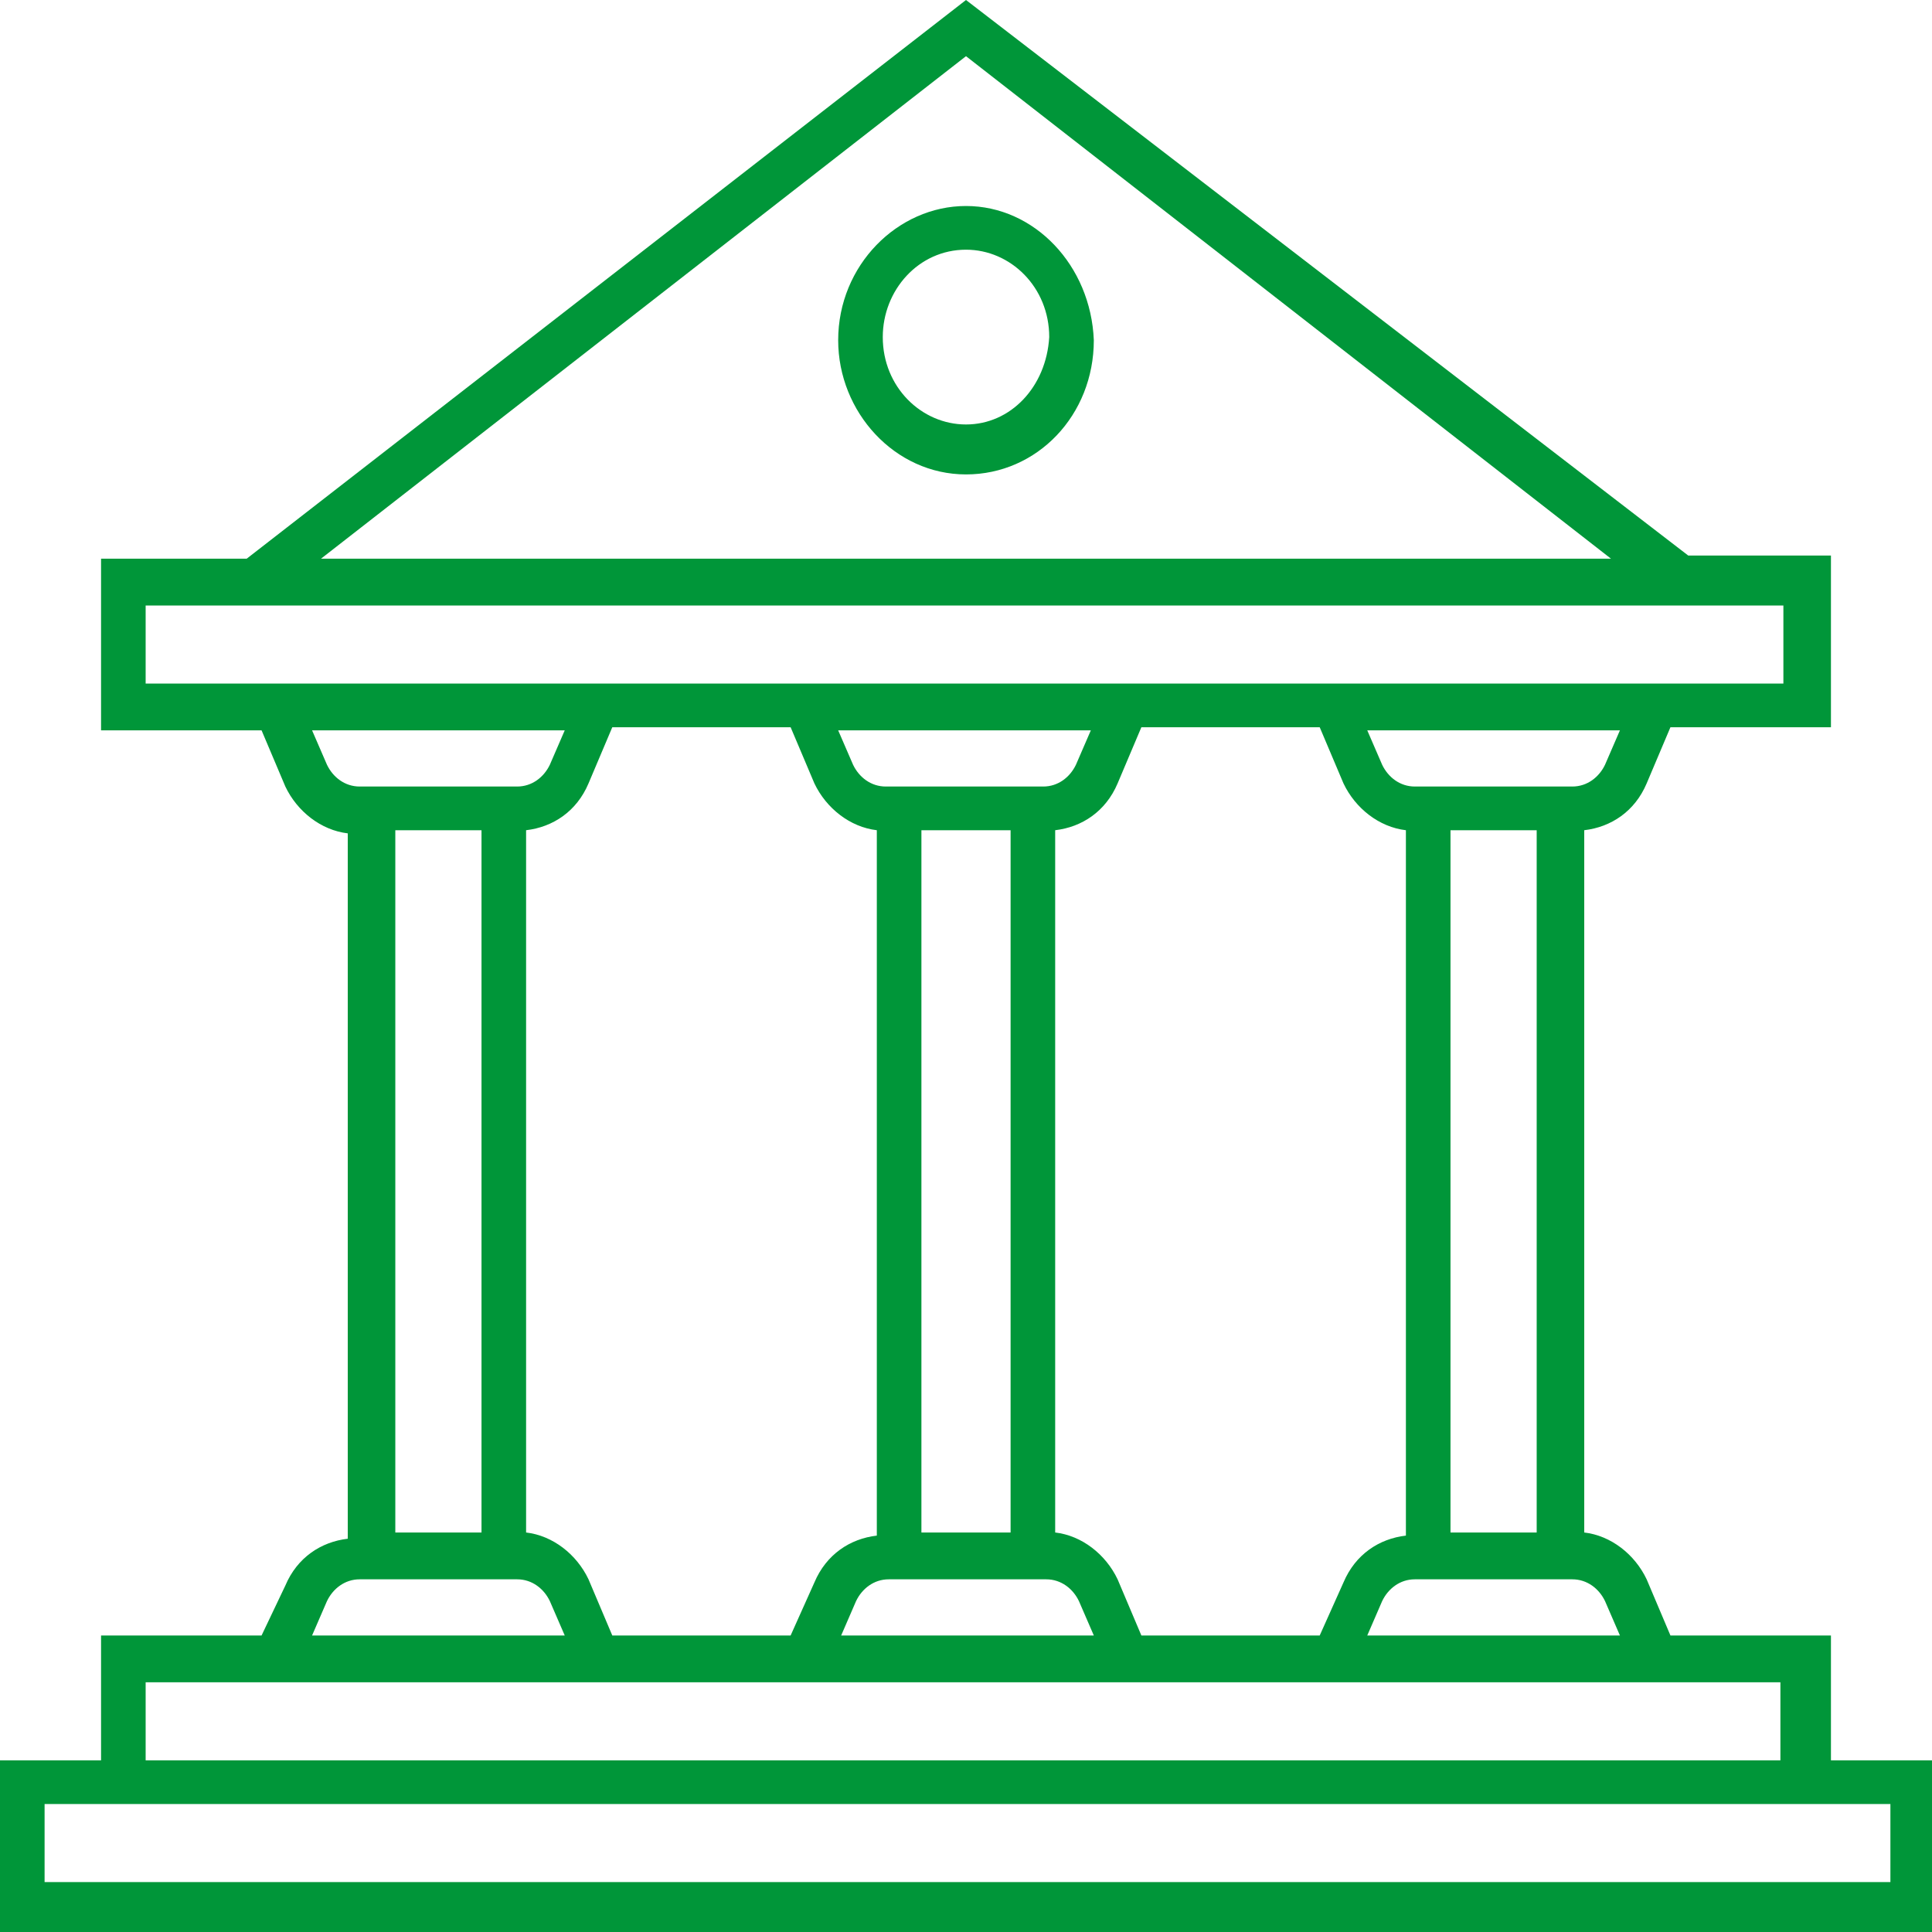 <?xml version="1.0" standalone="no"?><!-- Generator: Gravit.io --><svg xmlns="http://www.w3.org/2000/svg" xmlns:xlink="http://www.w3.org/1999/xlink" style="isolation:isolate" viewBox="0 0 75 75" width="75" height="75"><defs><clipPath id="_clipPath_YrrF3k4oa92iXlhXWKbp4ytQnRZHIHyJ"><rect width="75" height="75"/></clipPath></defs><g clip-path="url(#_clipPath_YrrF3k4oa92iXlhXWKbp4ytQnRZHIHyJ)"><path d=" M 71.077 68.336 L 71.077 63.489 L 64.846 63.489 L 63.923 61.309 C 63.462 60.339 62.538 59.612 61.5 59.491 L 61.5 32.229 C 62.538 32.108 63.462 31.502 63.923 30.412 L 64.846 28.231 L 71.077 28.231 L 71.077 21.567 L 65.538 21.567 L 37.5 0 L 9.577 21.688 L 3.923 21.688 L 3.923 28.352 L 10.154 28.352 L 11.077 30.533 C 11.538 31.502 12.462 32.229 13.5 32.351 L 13.5 59.733 C 12.462 59.855 11.538 60.46 11.077 61.551 L 10.154 63.489 L 3.923 63.489 L 3.923 68.336 L 0 68.336 L 0 75 L 75 75 L 75 68.336 L 71.077 68.336 Z  M 62.308 62.157 L 62.885 63.489 L 53.077 63.489 L 53.654 62.157 C 53.885 61.672 54.346 61.309 54.923 61.309 L 61.038 61.309 C 61.615 61.309 62.077 61.672 62.308 62.157 Z  M 22.846 61.309 C 22.385 60.339 21.462 59.612 20.423 59.491 L 20.423 32.229 C 21.462 32.108 22.385 31.502 22.846 30.412 L 23.769 28.231 L 30.692 28.231 L 31.615 30.412 C 32.077 31.381 33 32.108 34.038 32.229 L 34.038 59.612 C 33 59.733 32.077 60.339 31.615 61.43 L 30.692 63.489 L 23.769 63.489 L 22.846 61.309 Z  M 15.346 32.229 L 18.692 32.229 L 18.692 59.491 L 15.346 59.491 L 15.346 32.229 Z  M 40.5 30.533 L 34.385 30.533 C 33.808 30.533 33.346 30.17 33.115 29.685 L 32.538 28.352 L 42.346 28.352 L 41.769 29.685 C 41.538 30.17 41.077 30.533 40.5 30.533 Z  M 35.769 32.229 L 39.231 32.229 L 39.231 59.491 L 35.769 59.491 L 35.769 32.229 Z  M 33.231 62.157 C 33.462 61.672 33.923 61.309 34.5 61.309 L 40.615 61.309 C 41.192 61.309 41.654 61.672 41.885 62.157 L 42.462 63.489 L 32.654 63.489 L 33.231 62.157 Z  M 43.385 61.309 C 42.923 60.339 42 59.612 40.962 59.491 L 40.962 32.229 C 42 32.108 42.923 31.502 43.385 30.412 L 44.308 28.231 L 51.231 28.231 L 52.154 30.412 C 52.615 31.381 53.538 32.108 54.577 32.229 L 54.577 59.612 C 53.538 59.733 52.615 60.339 52.154 61.43 L 51.231 63.489 L 44.308 63.489 L 43.385 61.309 Z  M 59.654 59.491 L 56.308 59.491 L 56.308 32.229 L 59.654 32.229 L 59.654 59.491 Z  M 62.308 29.685 C 62.077 30.17 61.615 30.533 61.038 30.533 L 54.923 30.533 C 54.346 30.533 53.885 30.17 53.654 29.685 L 53.077 28.352 L 62.885 28.352 L 62.308 29.685 Z  M 37.5 2.181 L 62.538 21.688 L 12.462 21.688 L 37.5 2.181 Z  M 5.654 26.535 L 5.654 23.506 L 69.231 23.506 L 69.231 26.535 L 5.654 26.535 Z  M 12.692 29.685 L 12.115 28.352 L 21.923 28.352 L 21.346 29.685 C 21.115 30.17 20.654 30.533 20.077 30.533 L 13.962 30.533 C 13.385 30.533 12.923 30.17 12.692 29.685 Z  M 12.692 62.157 C 12.923 61.672 13.385 61.309 13.962 61.309 L 20.077 61.309 C 20.654 61.309 21.115 61.672 21.346 62.157 L 21.923 63.489 L 12.115 63.489 L 12.692 62.157 Z  M 5.654 65.307 L 9.346 65.307 L 24.577 65.307 L 29.769 65.307 L 45 65.307 L 50.192 65.307 L 65.423 65.307 L 69.115 65.307 L 69.115 68.336 L 5.654 68.336 L 5.654 65.307 Z  M 73.269 73.061 L 1.731 73.061 L 1.731 70.032 L 4.038 70.032 L 71.077 70.032 L 73.385 70.032 L 73.385 73.061 L 73.269 73.061 Z " fill="rgb(0,150,57)"/><path d=" M 37.5 7.997 C 34.846 7.997 32.538 10.299 32.538 13.207 C 32.538 15.994 34.731 18.417 37.5 18.417 C 40.269 18.417 42.462 16.115 42.462 13.207 C 42.346 10.299 40.154 7.997 37.5 7.997 Z  M 37.5 16.478 C 35.769 16.478 34.269 15.024 34.269 13.086 C 34.269 11.268 35.654 9.693 37.5 9.693 C 39.231 9.693 40.731 11.147 40.731 13.086 C 40.615 15.024 39.231 16.478 37.5 16.478 Z " fill="rgb(0,150,57)"/></g></svg>